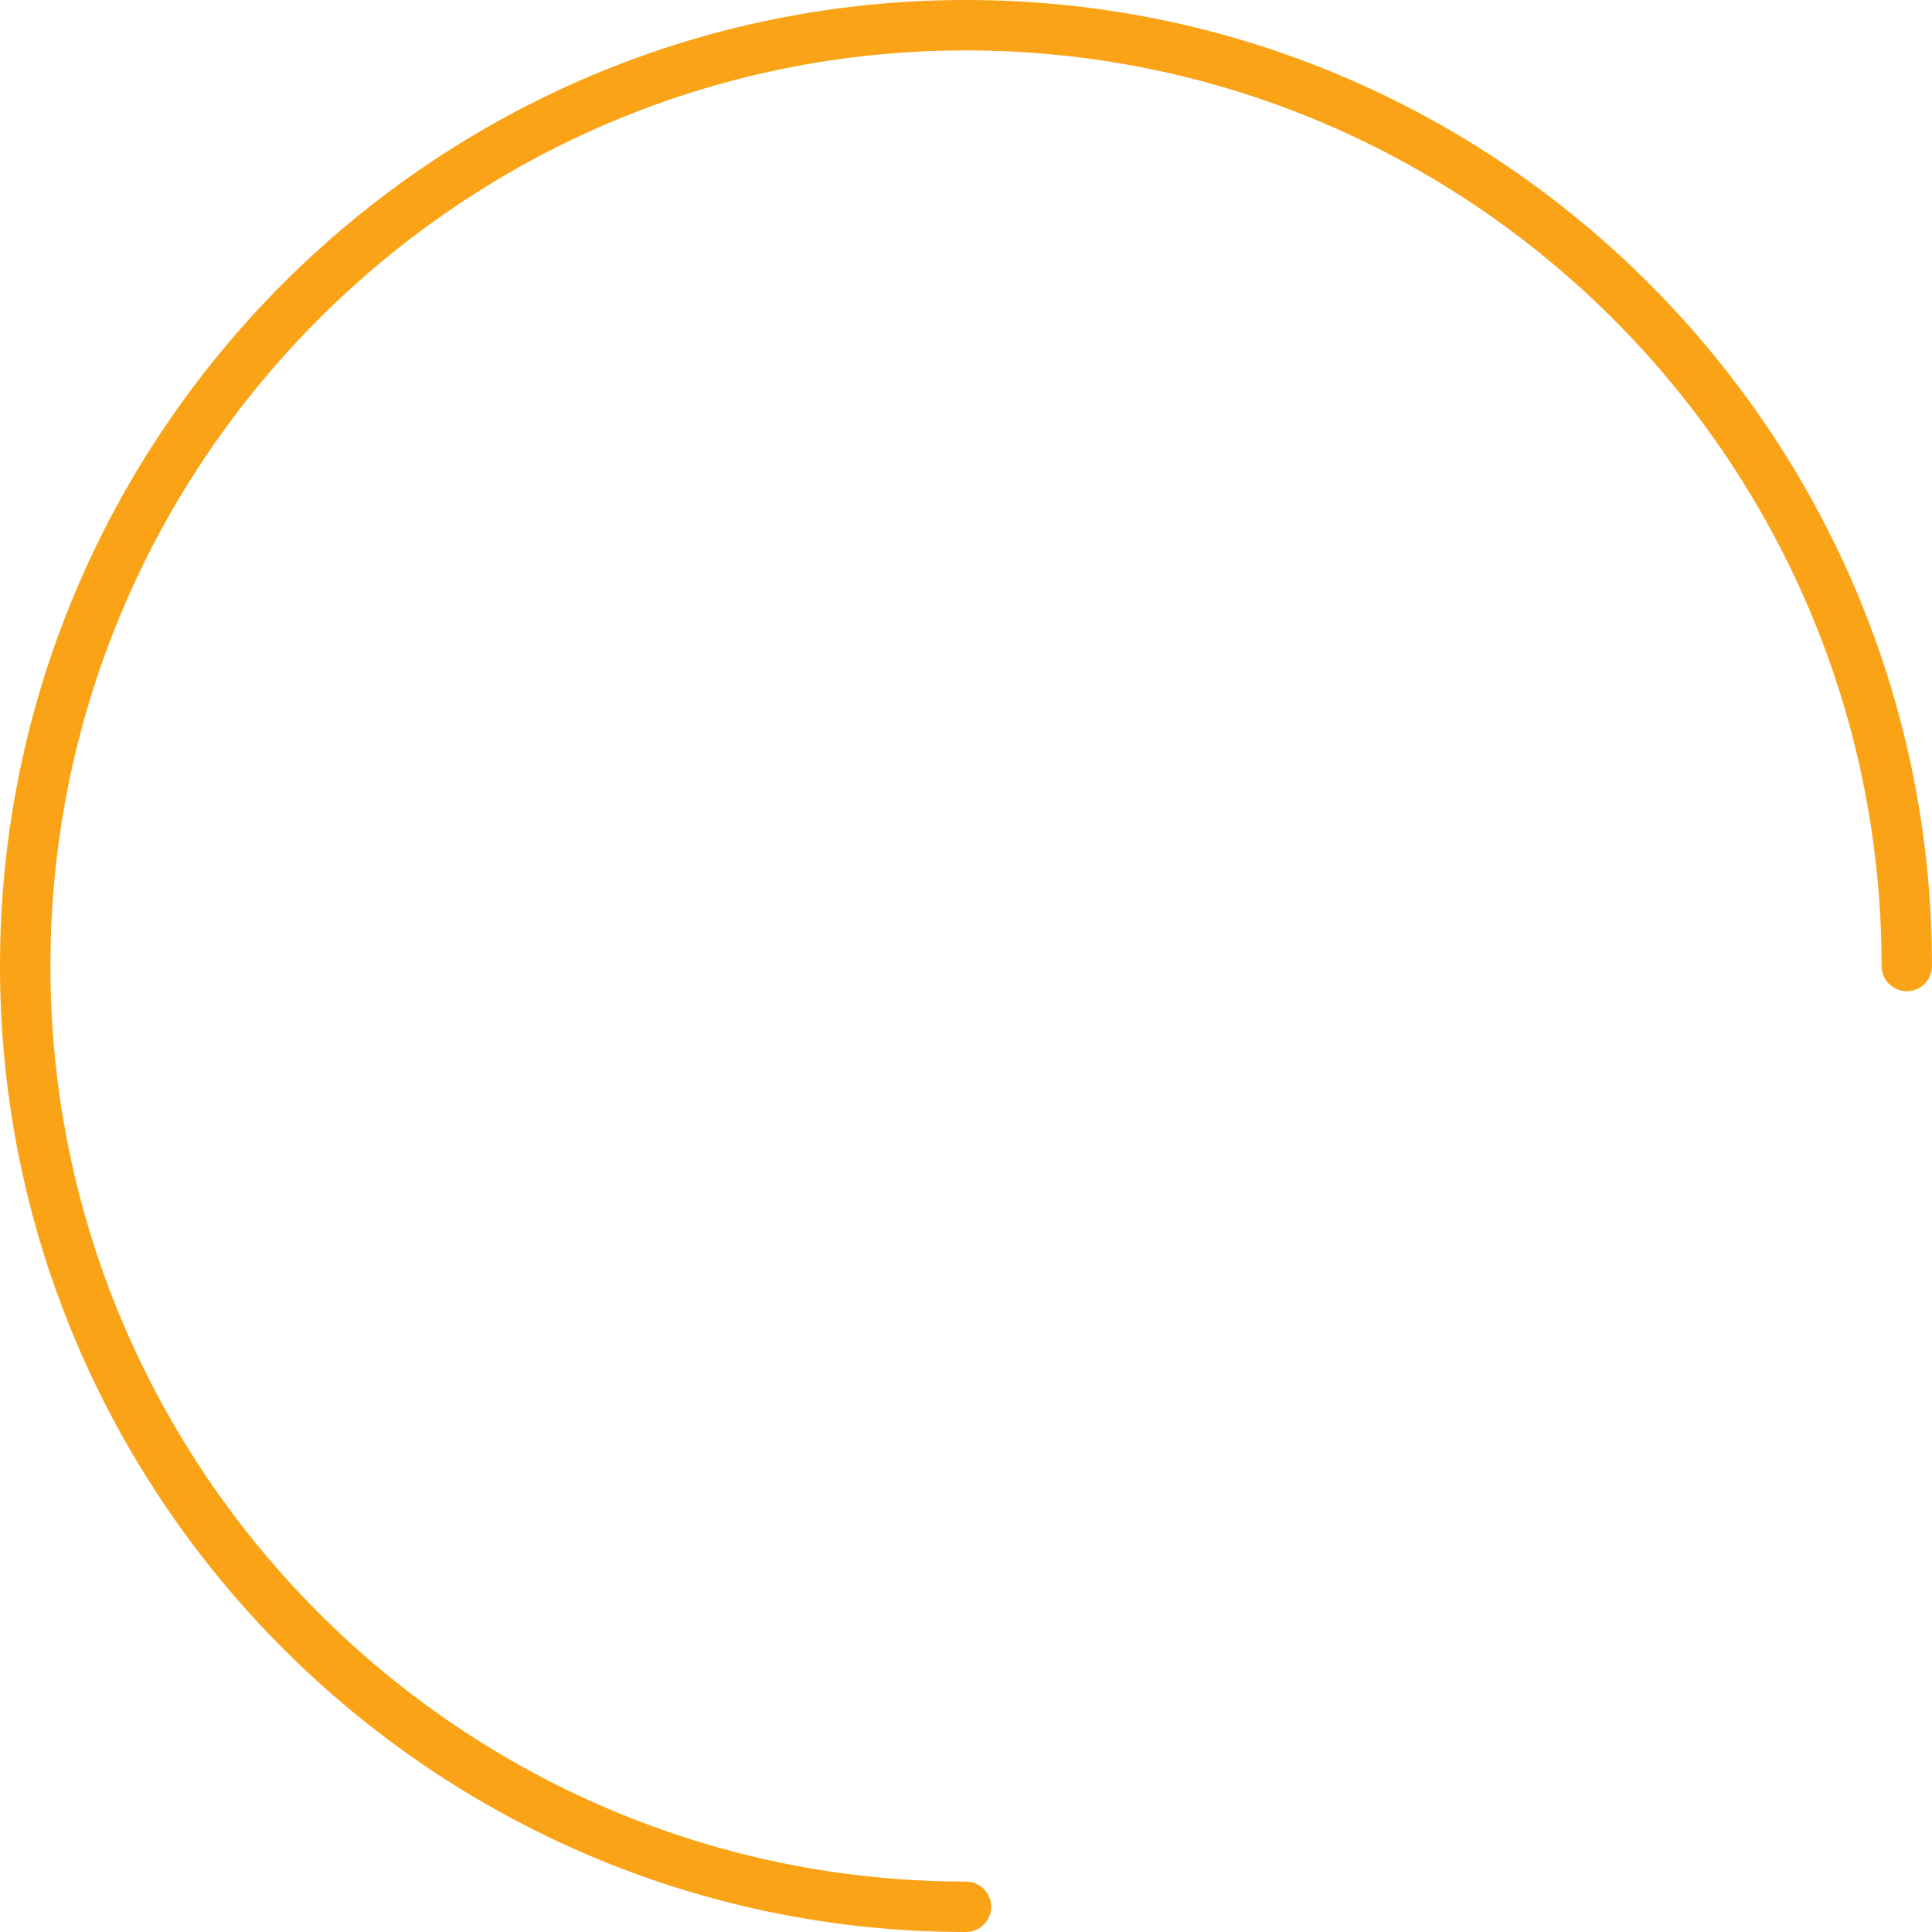 <svg width="260" height="260" viewBox="0 0 260 260" fill="none" xmlns="http://www.w3.org/2000/svg">
<path d="M130 260C58.317 260 0 201.683 0 130C0 58.317 58.317 0 130 0C201.683 0 260 58.317 260 130C260 131.873 258.482 133.392 256.608 133.392C254.735 133.392 253.216 131.873 253.216 130C253.216 62.058 197.942 6.784 130 6.784C62.058 6.784 6.784 62.058 6.784 130C6.784 197.942 62.058 253.216 130 253.216C131.873 253.216 133.392 254.735 133.392 256.608C133.392 258.482 131.873 260 130 260Z" fill="#FAA316"/>
</svg>
